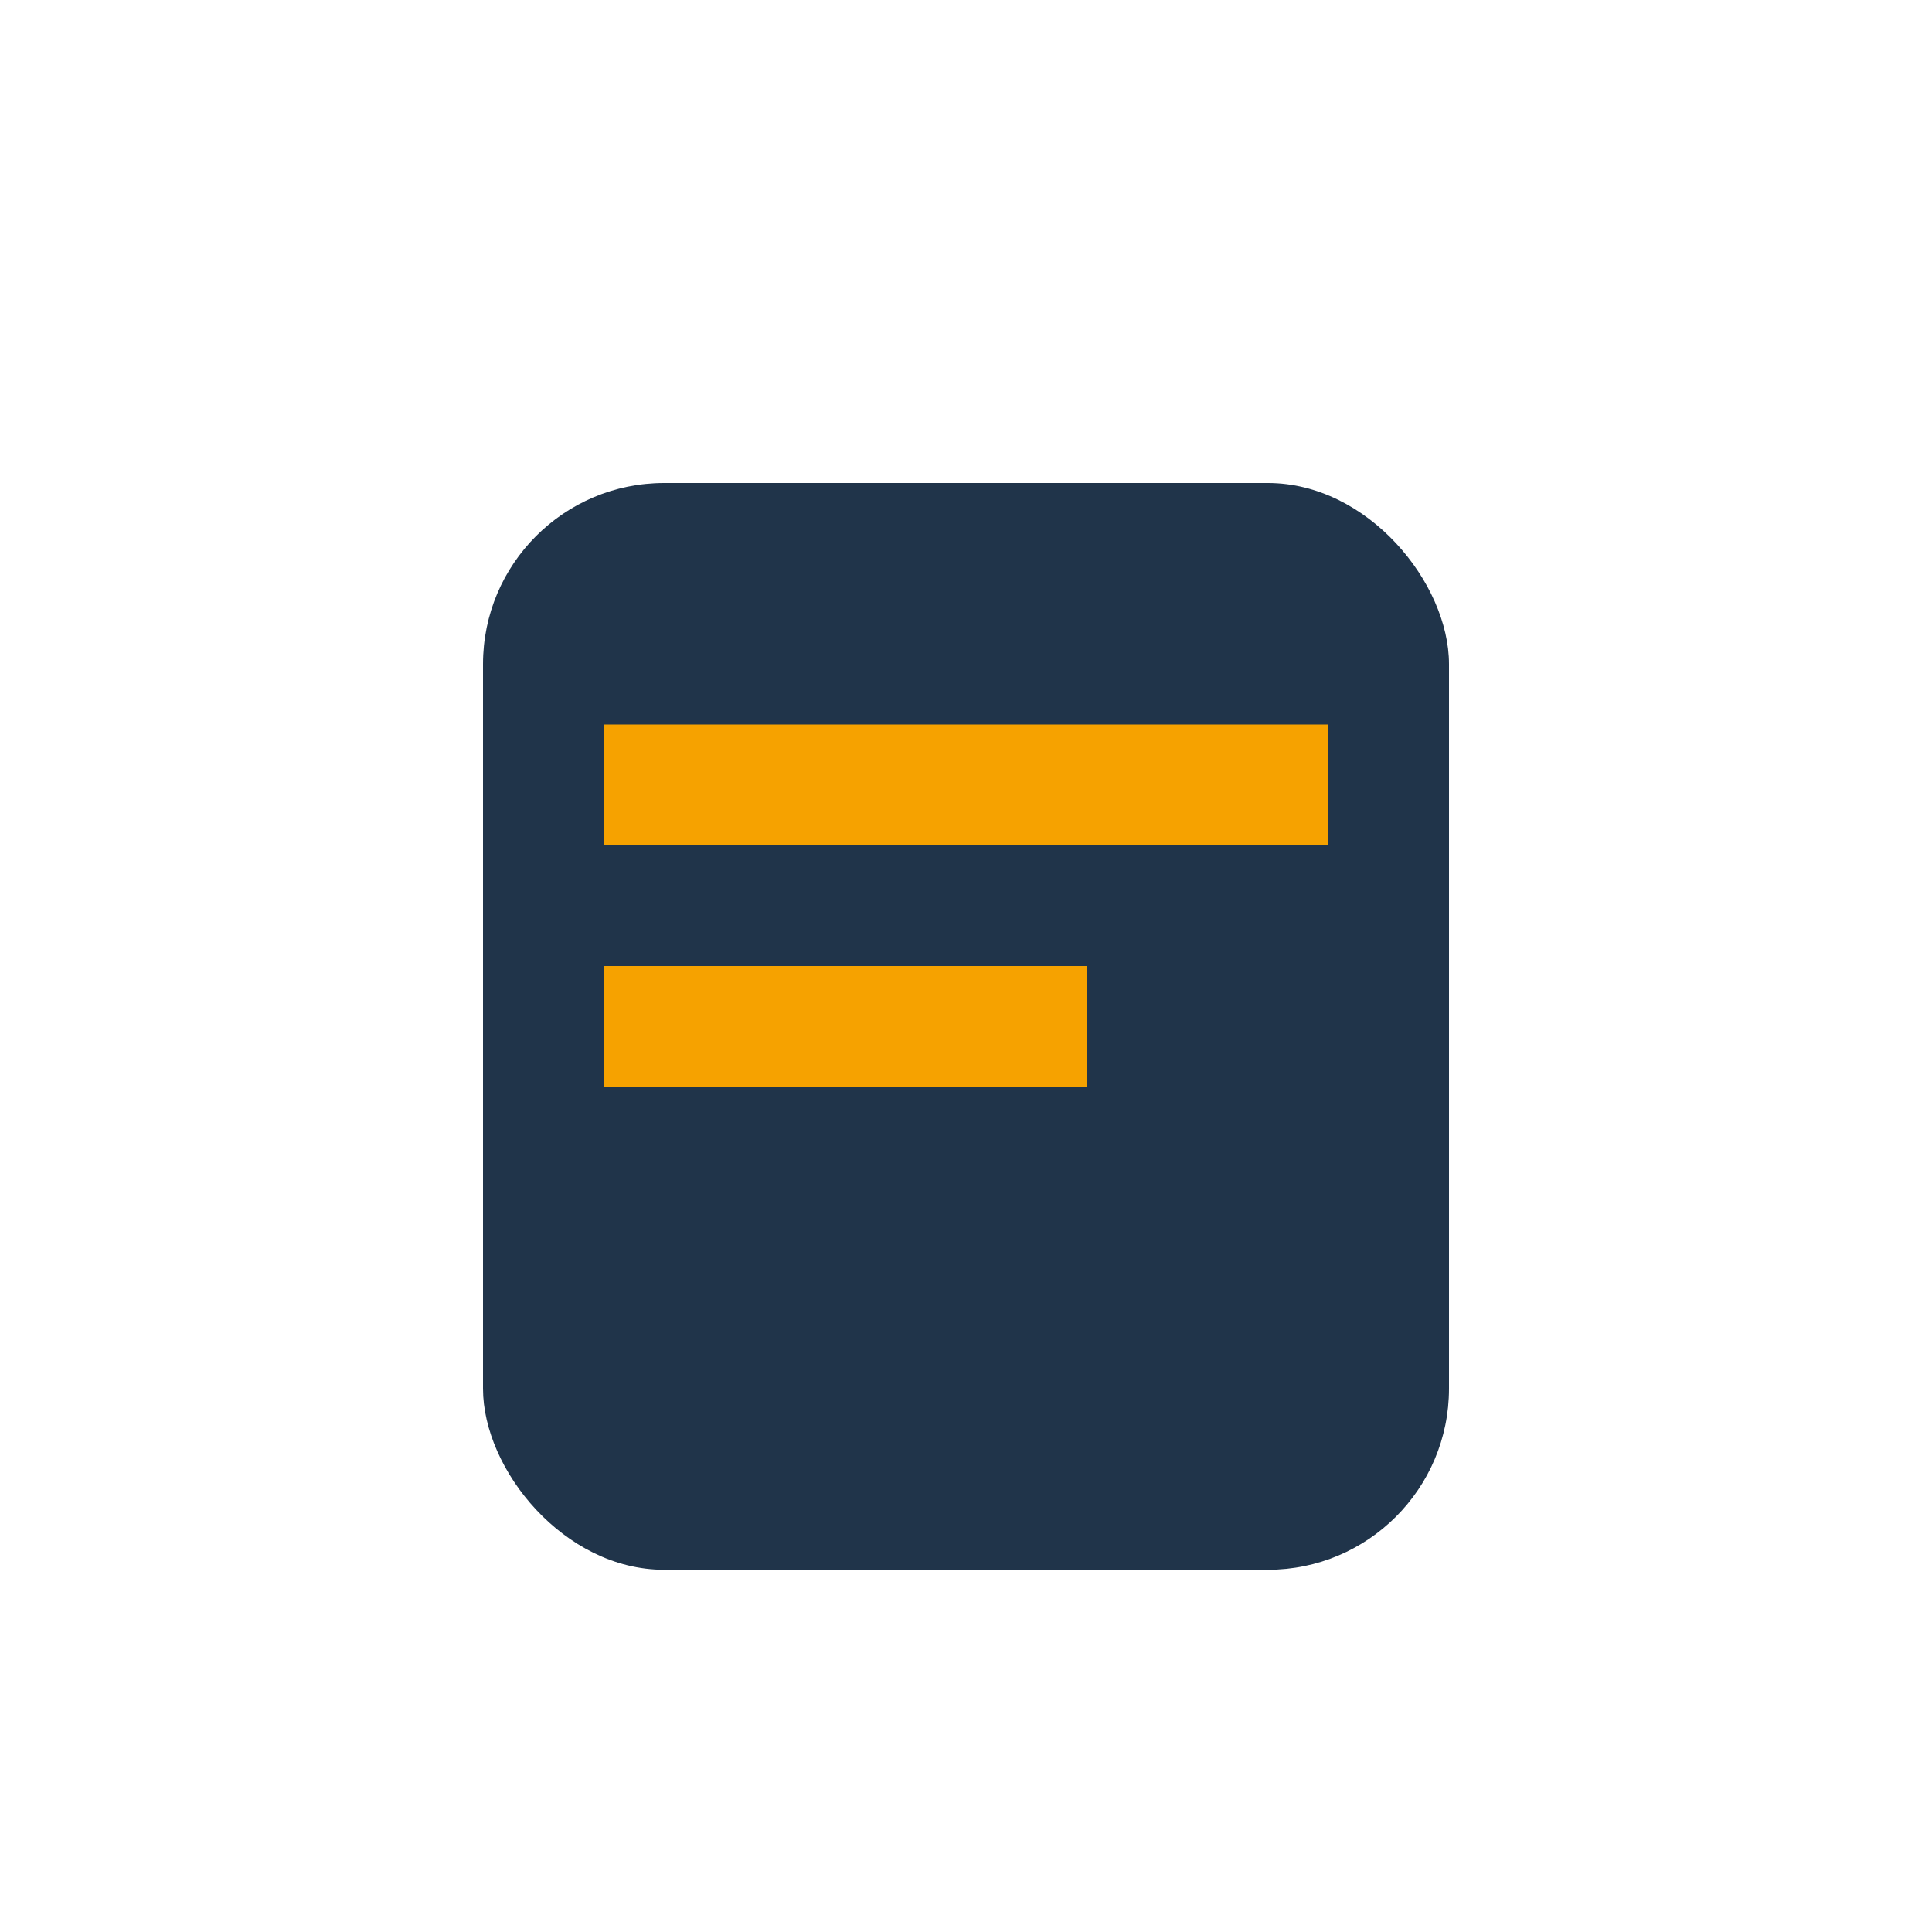 <?xml version="1.0" encoding="UTF-8"?>
<svg xmlns="http://www.w3.org/2000/svg" width="32" height="32" viewBox="0 0 32 32"><rect x="8" y="8" width="16" height="18" rx="3" fill="#20344A"/><path d="M10 13h12M10 17h8" stroke="#F6A200" stroke-width="2"/></svg>